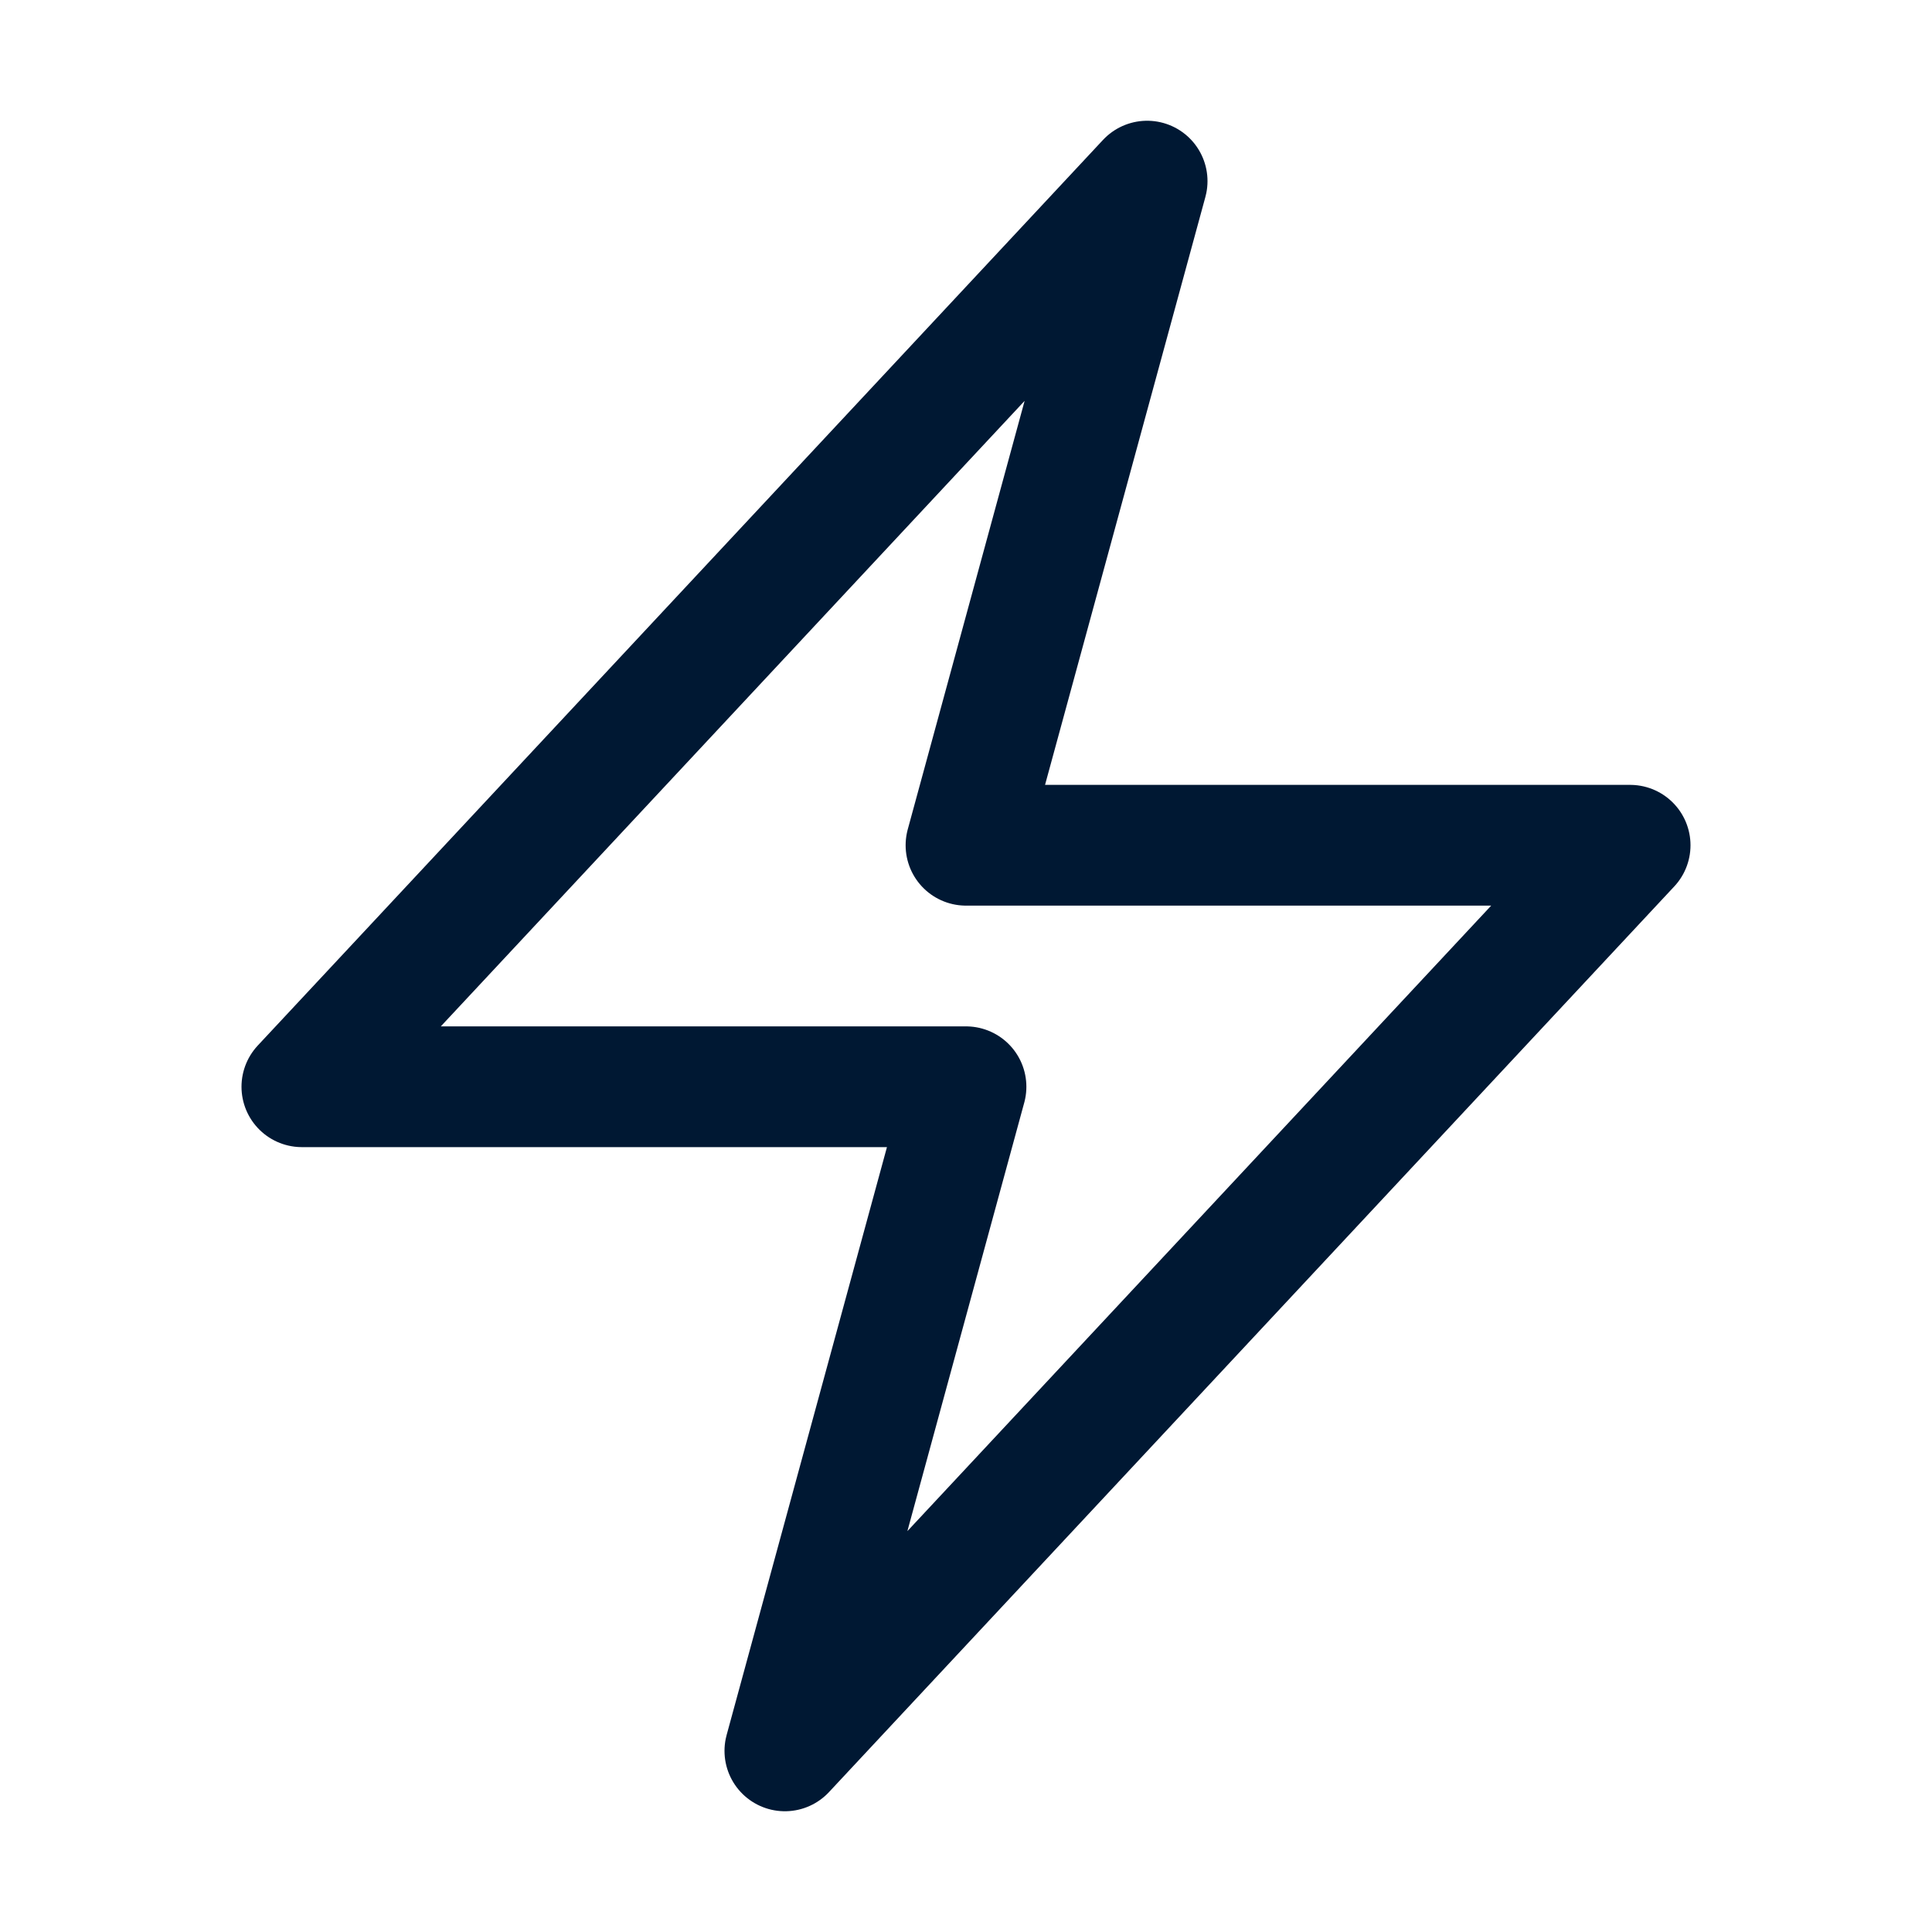 <svg xmlns="http://www.w3.org/2000/svg" viewBox="0 0 40 40" fill="none">
  <path stroke="#001833" stroke-linecap="round" stroke-linejoin="round" stroke-width="2.5" d="M6.25 22.5l17.5-18.75L20 17.5h13.75l-17.5 18.75L20 22.5H6.25z"/>
</svg>